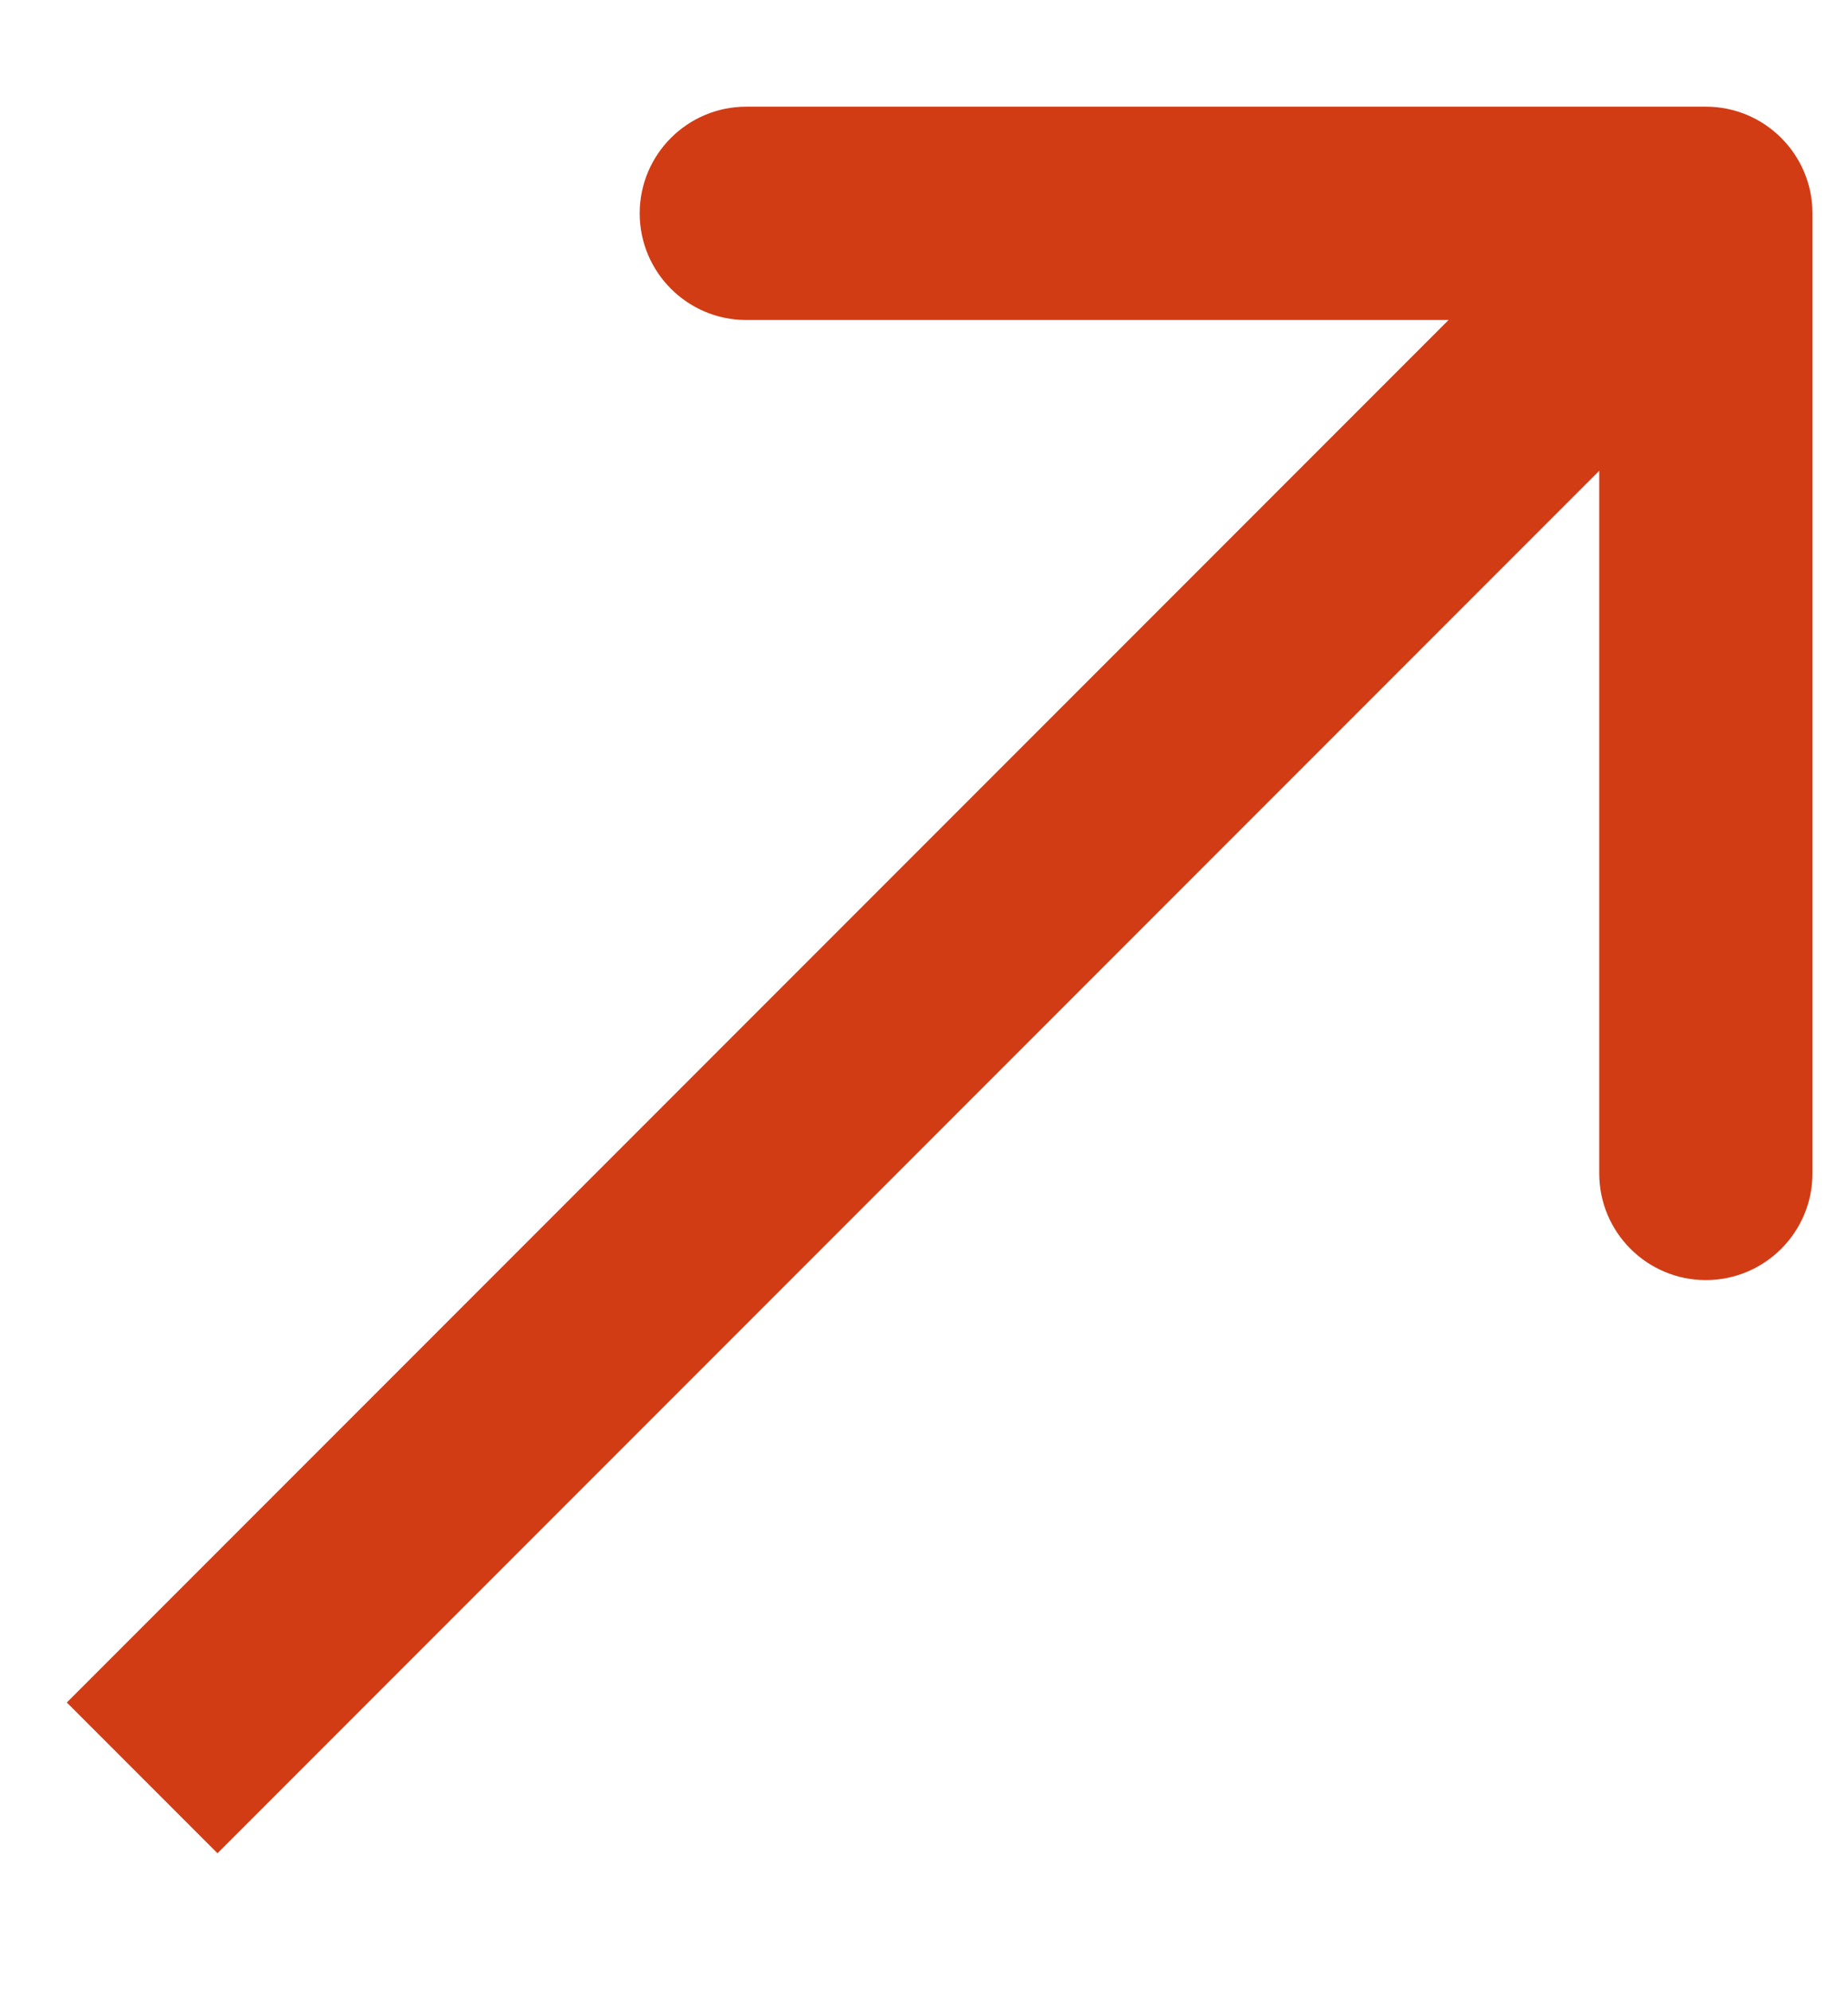 <?xml version="1.0" encoding="UTF-8"?> <svg xmlns="http://www.w3.org/2000/svg" width="13" height="14" viewBox="0 0 13 14" fill="none"> <path d="M12.75 1.5C12.75 1.086 12.414 0.75 12 0.75L5.25 0.75C4.836 0.75 4.5 1.086 4.5 1.5C4.5 1.914 4.836 2.25 5.25 2.25L11.25 2.25L11.25 8.25C11.25 8.664 11.586 9 12 9C12.414 9 12.75 8.664 12.75 8.25L12.75 1.5ZM1.53 13.03L12.53 2.03L11.47 0.97L0.47 11.97L1.53 13.03Z" fill="#D13C15"></path> </svg> 